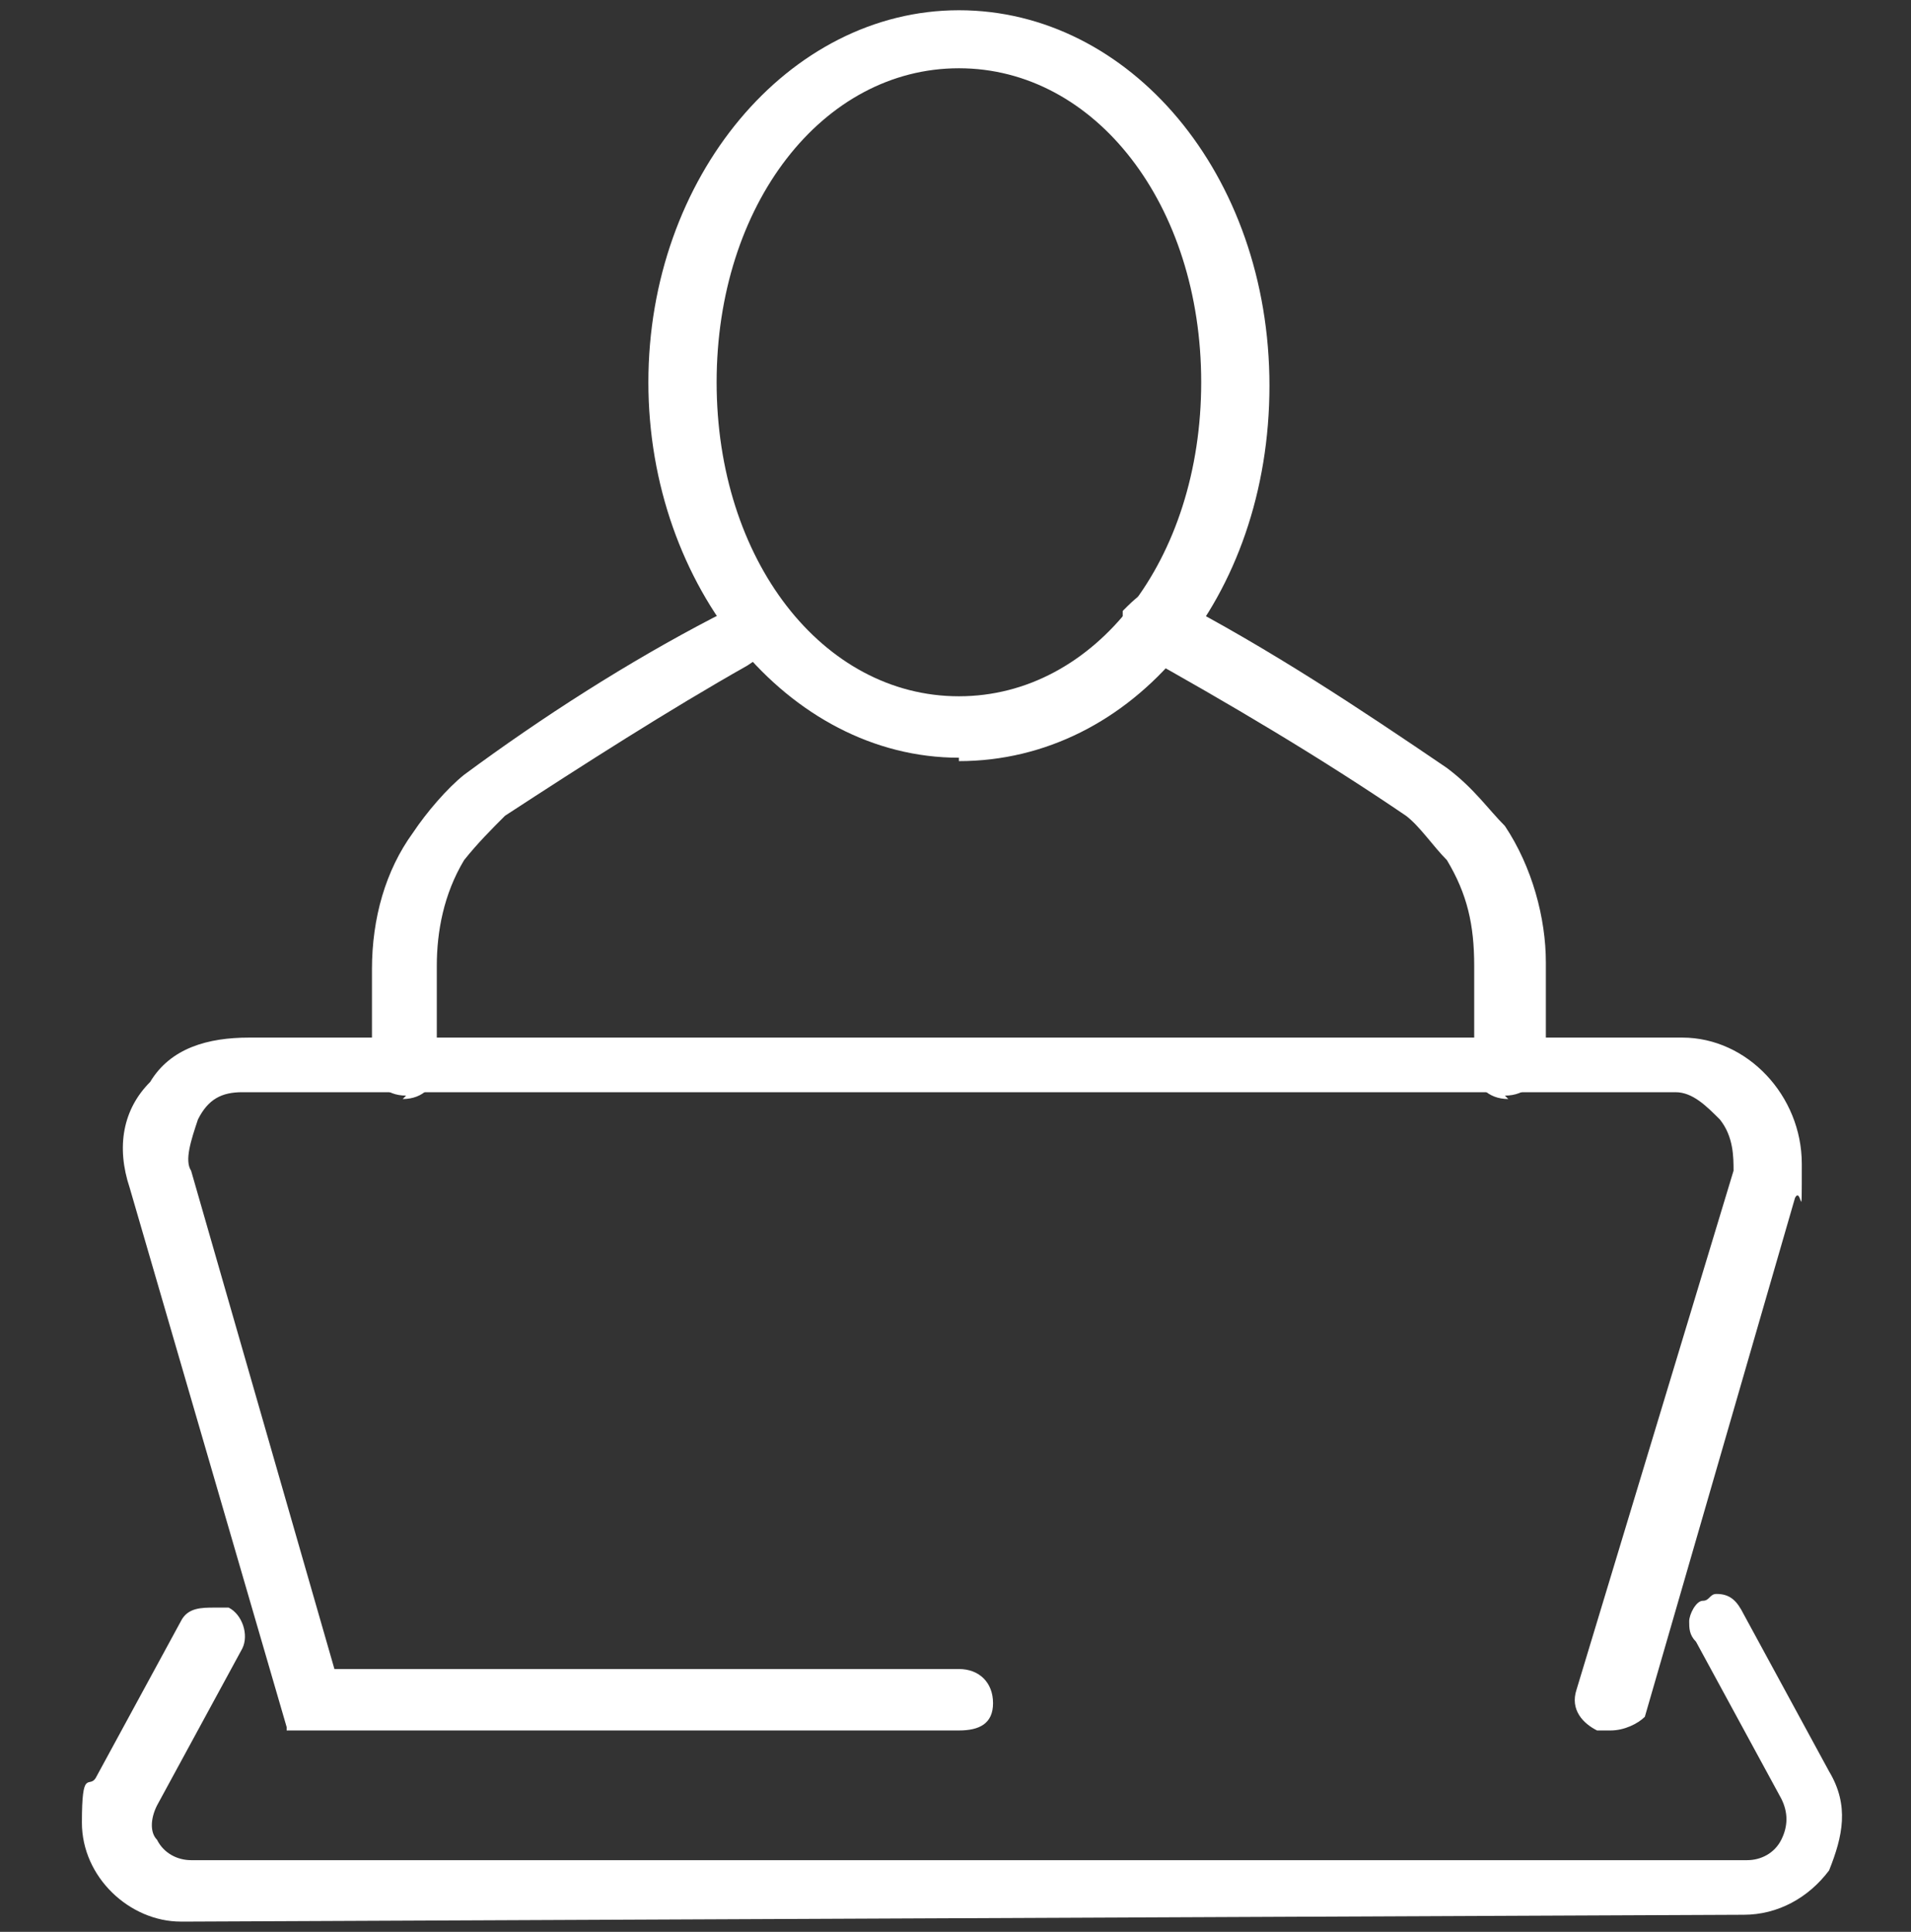 <?xml version="1.0" encoding="UTF-8"?>
<svg xmlns="http://www.w3.org/2000/svg" version="1.1" viewBox="0 0 56 56.6">
  <rect x="0" y="0" width="56" height="56.6" fill="#333333" stroke="none"/>
  <defs>
    <style>
      .cls-1 {
        fill: #fff;
      }
    </style>
  </defs>
  <!-- Generator: Adobe Illustrator 28.7.1, SVG Export Plug-In . SVG Version: 1.2.0 Build 142)  -->
  <g>
    <g id="plank-4-icon">
      <g id="_x3C_artwork_x3E_">
        <g id="Group_118">
          <path id="Path_307" class="cls-1" d="M8.4,50.6l-4.6-15.8c-.4-1.2-.2-2.3.6-3.1.6-1,1.7-1.3,2.9-1.3h42c1.9,0,3.5,1.7,3.5,3.7s0,.6-.2,1l-4.4,15.2c-.2.2-.6.4-1,.4h-.4c-.4-.2-.8-.6-.6-1.2h0l4.6-15.2c0-.4,0-1-.4-1.5-.4-.4-.8-.8-1.3-.8H7.1c-.6,0-1,.2-1.3.8-.2.6-.4,1.2-.2,1.5l4.2,14.6h18.3c.6,0,1,.4,1,1s-.4.8-1,.8H8.4Z"/>
        </g>
        <path id="Path_308" class="cls-1" d="M5.3,56.3c-1.5,0-2.9-1.3-2.9-2.9s.2-1,.4-1.3l2.5-4.6c.2-.4.6-.4,1-.4h.4c.4.2.6.8.4,1.2l-2.5,4.6c-.2.4-.2.8,0,1,.2.4.6.6,1,.6h45.6c.4,0,.8-.2,1-.6.2-.4.2-.8,0-1.2l-2.5-4.6c-.2-.2-.2-.4-.2-.6s.2-.6.4-.6.2-.2.4-.2c.4,0,.6.2.8.6l2.5,4.6c.6,1,.4,1.9,0,2.9-.6.8-1.5,1.3-2.5,1.3l-45.6.2Z"/>
        <g id="Group_127">
          <g id="Group_125">
            <g id="Group_121">
              <g id="Group_120">
                <g id="Group_119">
                  <path id="Path_309" class="cls-1" d="M44.2,32.2c-.6,0-1-.4-1-1v-2.9c0-1.2-.2-2.1-.8-3.1-.4-.4-.8-1-1.2-1.3-2.5-1.7-5.2-3.3-7.9-4.8-.2,0-.4-.2-.4-.6v-.6c.4-.4.6-.6,1-.6s.4,0,.4.2c2.9,1.5,5.6,3.3,8.1,5,.8.6,1.2,1.2,1.7,1.7.8,1.2,1.2,2.7,1.2,4v2.9c-.2.6-.6,1-1.2,1h0Z"/>
                </g>
              </g>
            </g>
            <g id="Group_124">
              <g id="Group_123">
                <g id="Group_122">
                  <path id="Path_310" class="cls-1" d="M11.9,32.1c-.6,0-1-.4-1-1v-2.7c0-1.5.4-2.9,1.2-4,.4-.6,1-1.3,1.5-1.7,2.3-1.7,4.8-3.3,7.3-4.6l.8-.4c.2,0,.4-.2.4-.2.4,0,.6.2.8.4.2.4.2,1-.4,1.2l-.6.4c-2.3,1.3-4.8,2.9-7.1,4.4-.4.4-.8.8-1.2,1.3-.6,1-.8,2.1-.8,3.1v2.9c0,.6-.4,1-1,1h0Z"/>
                </g>
              </g>
            </g>
          </g>
          <g id="Group_126">
            <path id="Path_311" class="cls-1" d="M28.1,22.2c-5,0-9.1-5-9.1-11S23.1.3,28.1.3s9.1,4.8,9.1,11-4,11-9.1,11ZM28.1,2c-4,0-7.1,4-7.1,9.2s3.1,9.2,7.1,9.2,7.1-4,7.1-9.2-3.1-9.2-7.1-9.2Z"/>
          </g>
        </g>
      </g>
    </g>
  </g>
</svg>